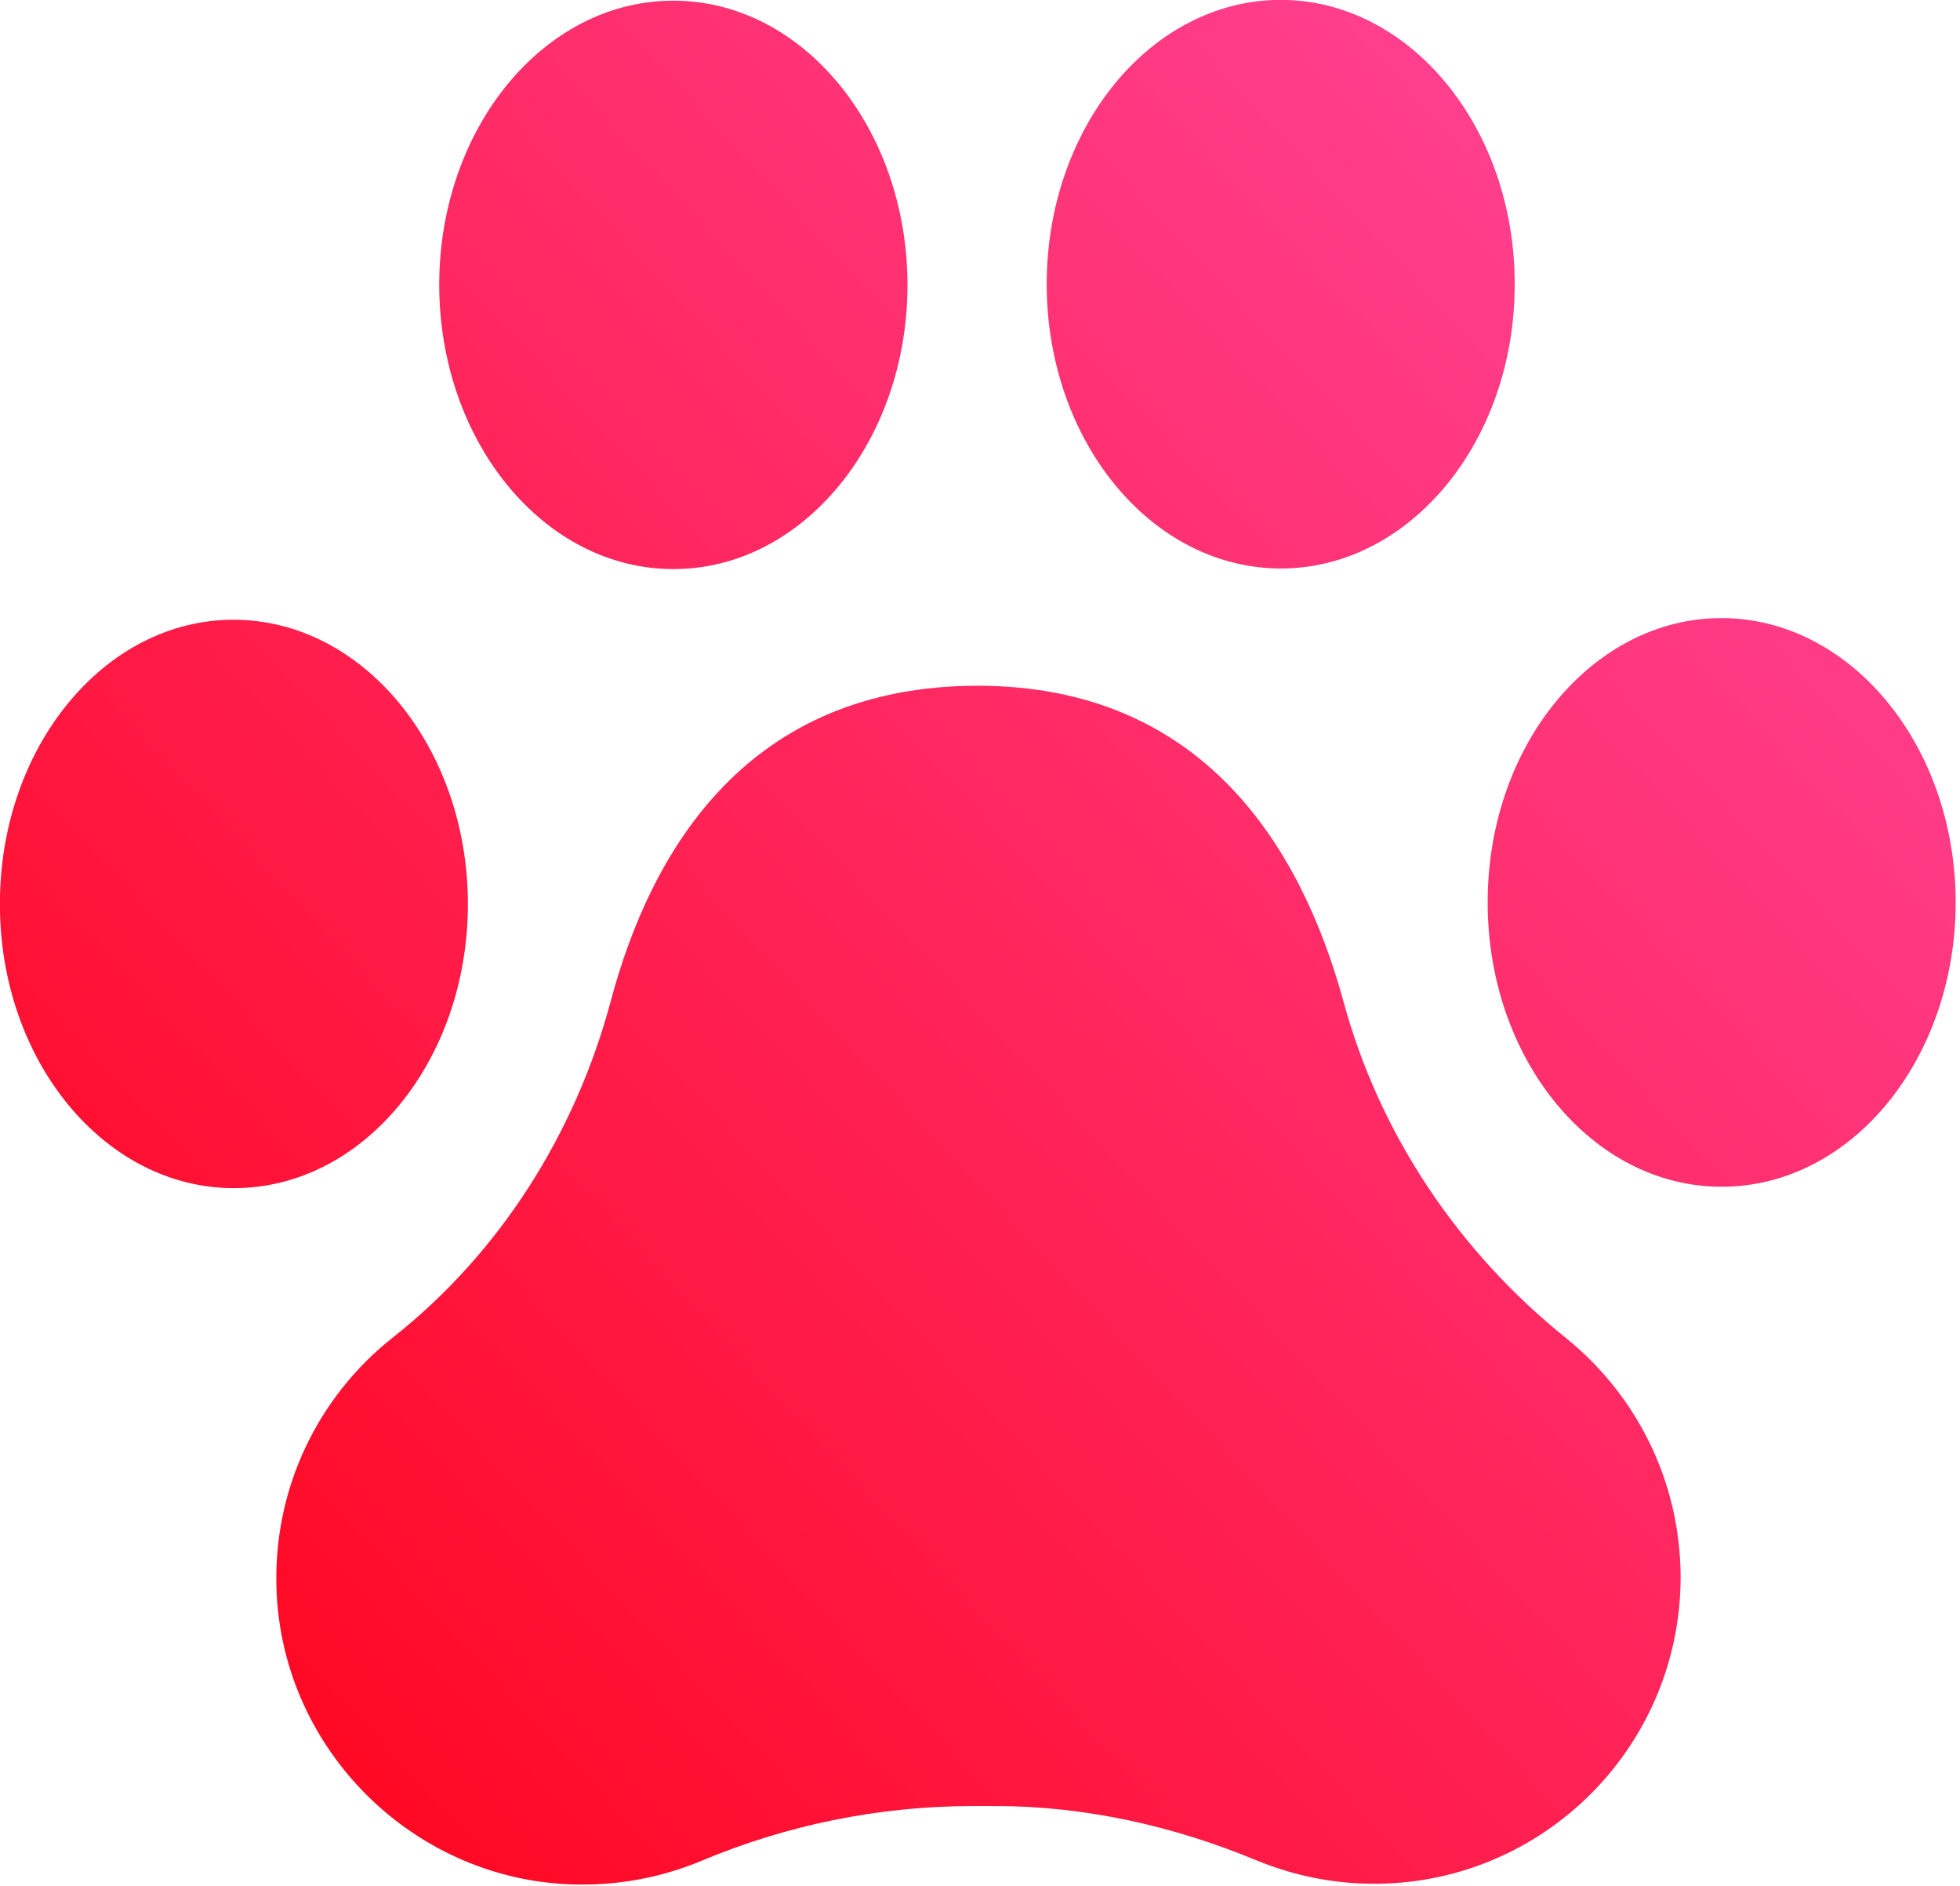 <?xml version="1.0" encoding="UTF-8" standalone="no"?>
<!DOCTYPE svg PUBLIC "-//W3C//DTD SVG 1.1//EN" "http://www.w3.org/Graphics/SVG/1.1/DTD/svg11.dtd">
<svg width="100%" height="100%" viewBox="0 0 421 405" version="1.1" xmlns="http://www.w3.org/2000/svg" xmlns:xlink="http://www.w3.org/1999/xlink" xml:space="preserve" xmlns:serif="http://www.serif.com/" style="fill-rule:evenodd;clip-rule:evenodd;stroke-linejoin:round;stroke-miterlimit:2;">
    <g transform="matrix(1,0,0,1,-698.54,-530.793)">
        <g transform="matrix(0.598,0,0,0.598,649.243,459.152)">
            <g id="Objects" transform="matrix(1,0,0,1,5.502,28.752)">
                <g id="_-Group-" serif:id="&lt;Group&gt;">
                    <path d="M680.6,657.3C680.6,719.8 628.6,770.2 565.5,767.4C552.5,766.8 540,763.9 528.5,759.2C498.7,746.8 466.8,739.6 434.5,739.6L425.8,739.6C392.4,739.7 359.5,746.4 328.8,759.3C314.2,765.4 298.1,768.4 281.2,767.7C224.8,765.2 178.9,719.4 176.3,663C174.6,625.8 191.3,592.4 218.1,571.3C256.6,540.9 283.6,498 296.3,450.6C311,395.5 346,337.4 428,337.3C509.2,337.3 544.4,395.5 559.5,450.7C572.5,498.5 600.9,540.6 639.5,571.6C664.5,591.8 680.5,622.7 680.6,657.3Z" style="fill:url(#_Linear1);"/>
                    <path id="_-Path-" serif:id="&lt;Path&gt;" d="M245,415.6C245,472 207.5,517.7 161,517.7C114.6,517.8 76.9,472.1 76.9,415.8C76.8,359.4 114.4,313.6 160.8,313.6C207.2,313.6 244.9,359.2 245,415.6Z" style="fill:url(#_Linear2);fill-rule:nonzero;"/>
                    <path id="_-Path-1" serif:id="&lt;Path&gt;" d="M402.9,193.3C402.9,249.6 365.3,295.4 318.9,295.4C272.5,295.5 234.8,249.8 234.7,193.4C234.7,137.1 272.3,91.3 318.7,91.3C365.1,91.2 402.8,136.9 402.9,193.3Z" style="fill:url(#_Linear3);fill-rule:nonzero;"/>
                    <path id="_-Path-2" serif:id="&lt;Path&gt;" d="M779.4,415C779.4,471.4 741.9,517.2 695.4,517.2C649,517.3 611.3,471.6 611.3,415.2C611.2,358.8 648.8,313.1 695.2,313C741.6,313 779.3,358.7 779.4,415Z" style="fill:url(#_Linear4);fill-rule:nonzero;"/>
                    <path id="_-Path-3" serif:id="&lt;Path&gt;" d="M621,193C621.1,249.4 583.5,295.1 537.1,295.2C490.6,295.2 453,249.6 452.9,193.2C452.9,136.8 490.4,91.1 536.9,91C583.3,91 621,136.7 621,193Z" style="fill:url(#_Linear5);fill-rule:nonzero;"/>
                </g>
            </g>
        </g>
    </g>
    <defs>
        <linearGradient id="_Linear1" x1="0" y1="0" x2="1" y2="0" gradientUnits="userSpaceOnUse" gradientTransform="matrix(-695.805,671.204,-671.204,-695.805,774.623,95.624)"><stop offset="0" style="stop-color:rgb(255,74,163);stop-opacity:1"/><stop offset="1" style="stop-color:rgb(255,0,19);stop-opacity:1"/></linearGradient>
        <linearGradient id="_Linear2" x1="0" y1="0" x2="1" y2="0" gradientUnits="userSpaceOnUse" gradientTransform="matrix(-695.805,671.204,-671.204,-695.805,774.623,95.624)"><stop offset="0" style="stop-color:rgb(255,74,163);stop-opacity:1"/><stop offset="1" style="stop-color:rgb(255,0,19);stop-opacity:1"/></linearGradient>
        <linearGradient id="_Linear3" x1="0" y1="0" x2="1" y2="0" gradientUnits="userSpaceOnUse" gradientTransform="matrix(-695.805,671.204,-671.204,-695.805,774.623,95.624)"><stop offset="0" style="stop-color:rgb(255,74,163);stop-opacity:1"/><stop offset="1" style="stop-color:rgb(255,0,19);stop-opacity:1"/></linearGradient>
        <linearGradient id="_Linear4" x1="0" y1="0" x2="1" y2="0" gradientUnits="userSpaceOnUse" gradientTransform="matrix(-695.805,671.204,-671.204,-695.805,774.623,95.624)"><stop offset="0" style="stop-color:rgb(255,74,163);stop-opacity:1"/><stop offset="1" style="stop-color:rgb(255,0,19);stop-opacity:1"/></linearGradient>
        <linearGradient id="_Linear5" x1="0" y1="0" x2="1" y2="0" gradientUnits="userSpaceOnUse" gradientTransform="matrix(-695.805,671.204,-671.204,-695.805,774.623,95.624)"><stop offset="0" style="stop-color:rgb(255,74,163);stop-opacity:1"/><stop offset="1" style="stop-color:rgb(255,0,19);stop-opacity:1"/></linearGradient>
    </defs>
</svg>
